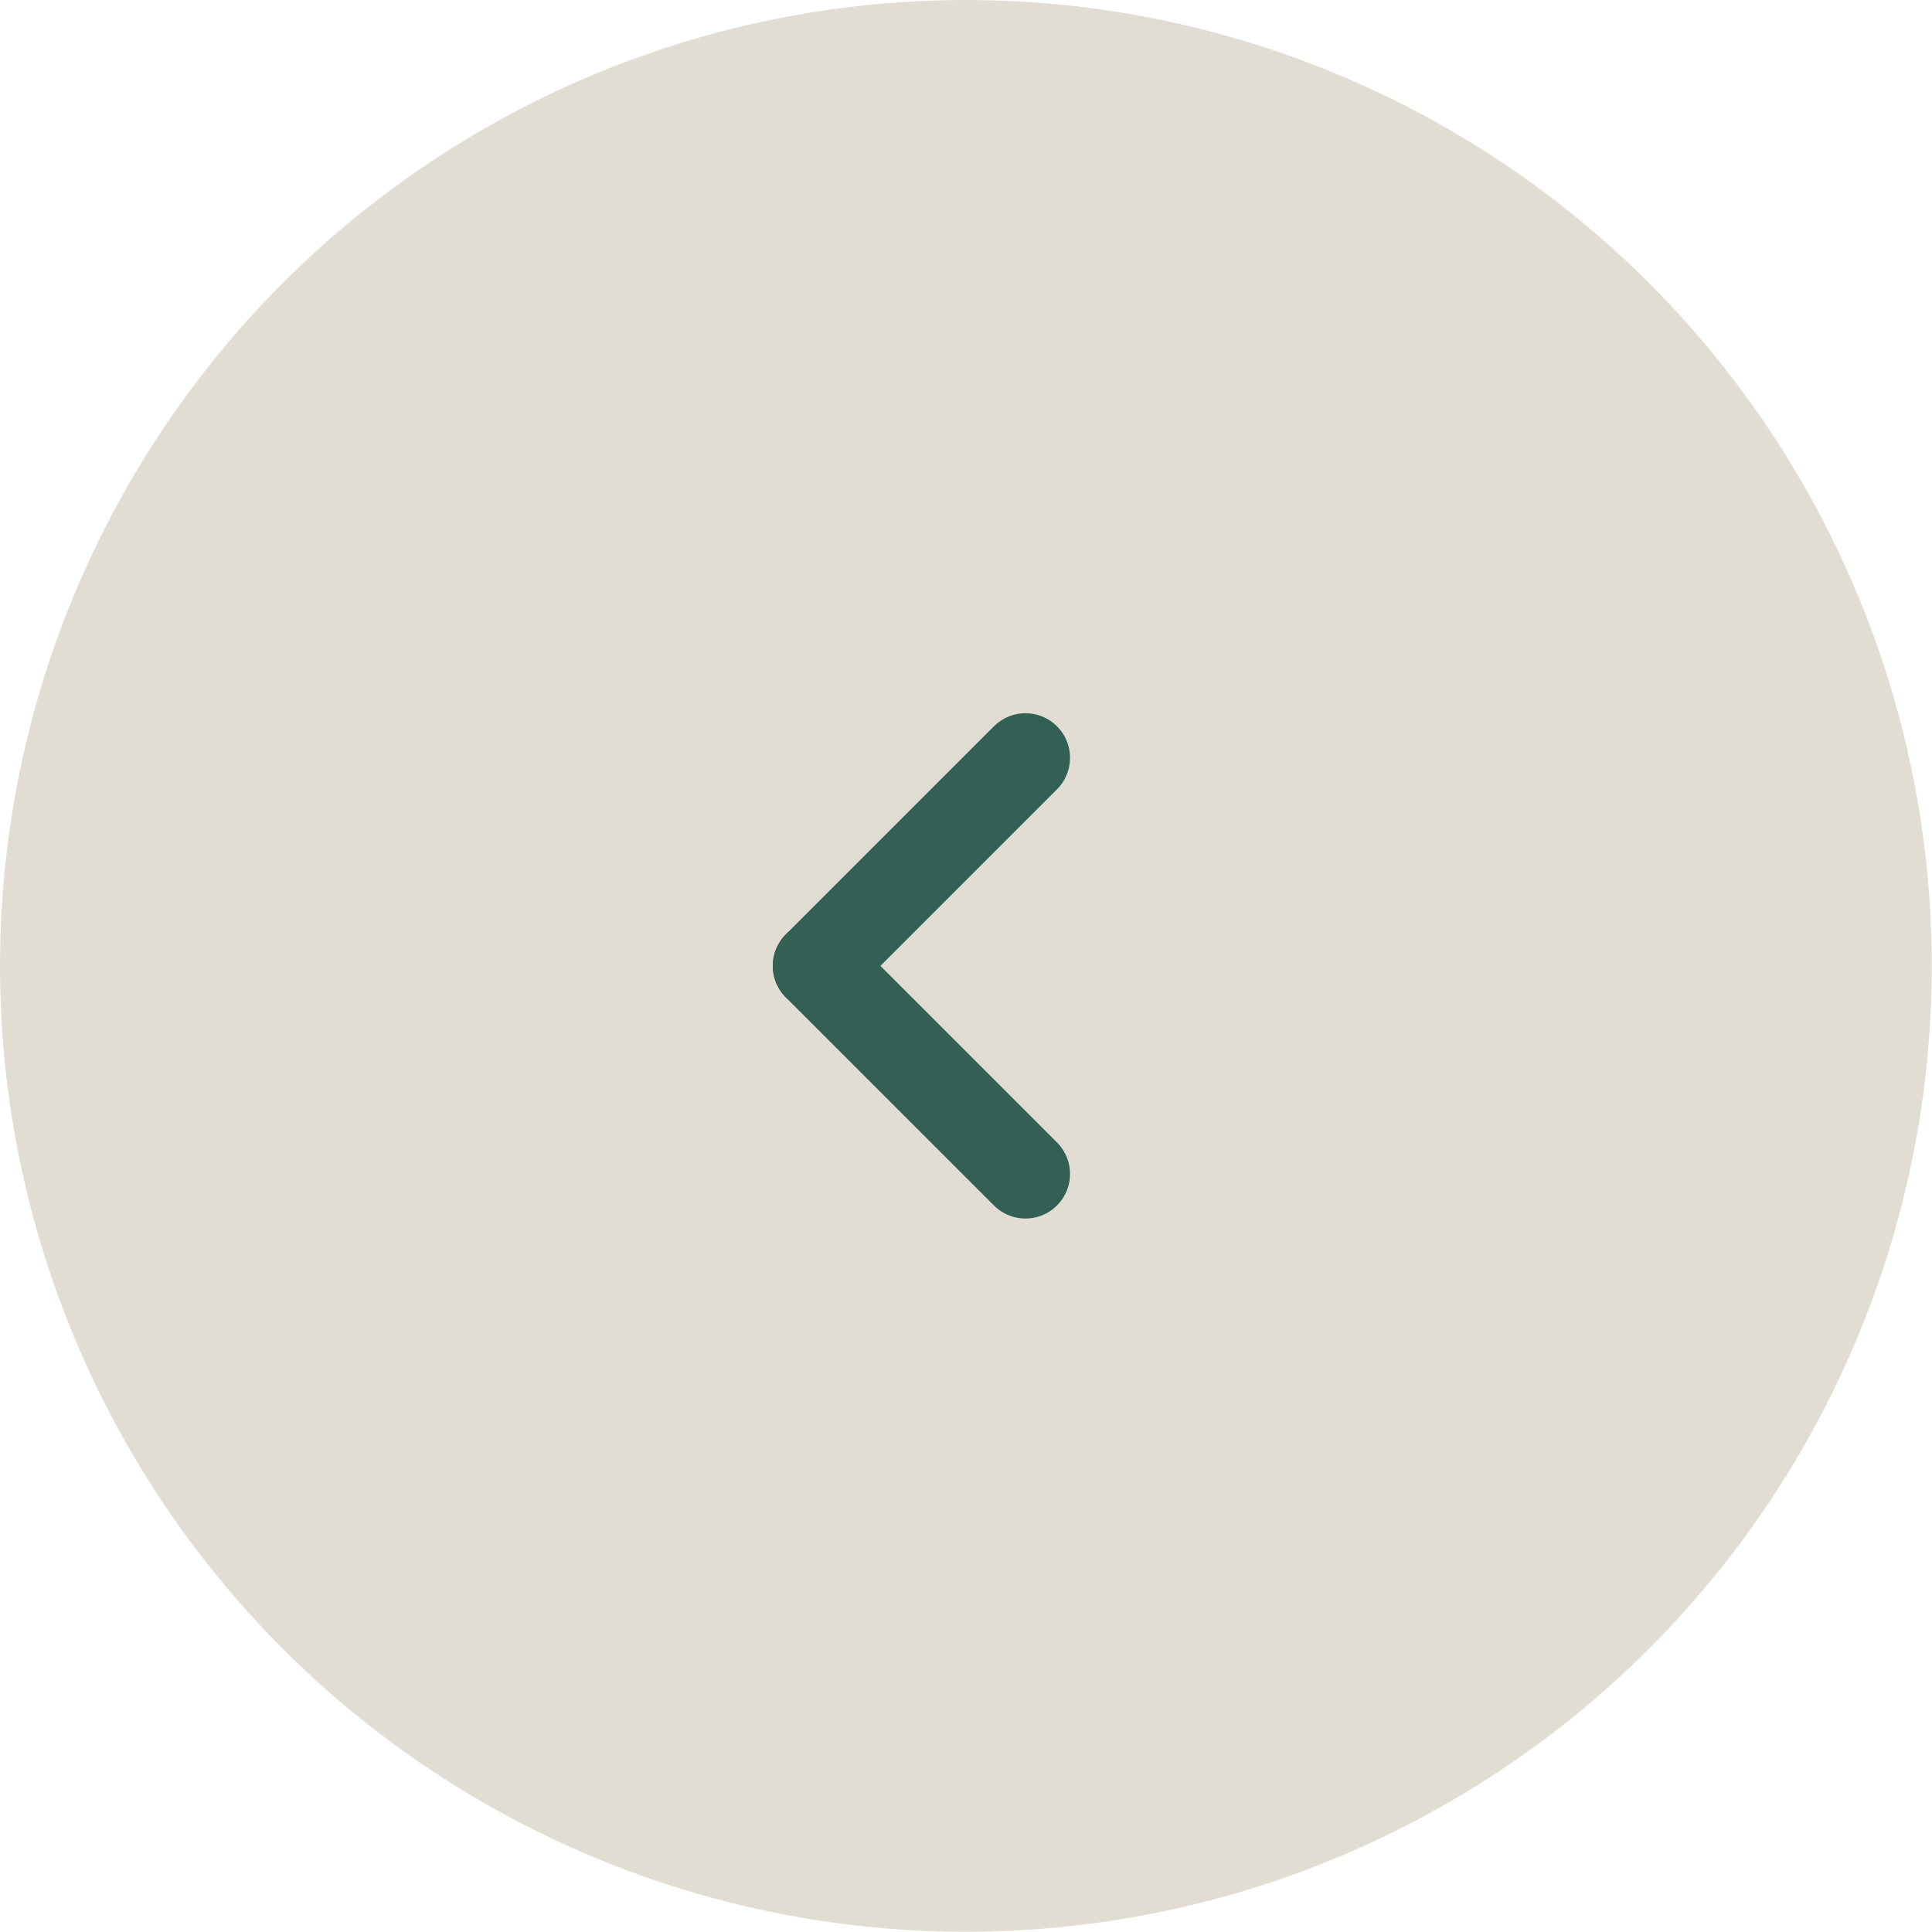 <?xml version="1.0" encoding="UTF-8" standalone="no"?>
<!-- Generator: Adobe Illustrator 16.0.0, SVG Export Plug-In . SVG Version: 6.00 Build 0)  -->

<svg
   version="1.2"
   id="Layer_1"
   x="0px"
   y="0px"
   width="65px"
   height="64.993px"
   viewBox="0 0 65 64.993"
   xml:space="preserve"
   sodipodi:docname="arrow.svg"
   inkscape:version="1.2.2 (732a01da63, 2022-12-09)"
   xmlns:inkscape="http://www.inkscape.org/namespaces/inkscape"
   xmlns:sodipodi="http://sodipodi.sourceforge.net/DTD/sodipodi-0.dtd"
   xmlns="http://www.w3.org/2000/svg"
   xmlns:svg="http://www.w3.org/2000/svg"><defs
   id="defs11" /><sodipodi:namedview
   id="namedview9"
   pagecolor="#e2ddd3"
   bordercolor="#000000"
   borderopacity="0.25"
   inkscape:showpageshadow="2"
   inkscape:pageopacity="0.0"
   inkscape:pagecheckerboard="0"
   inkscape:deskcolor="#d1d1d1"
   showgrid="false"
   showguides="true"
   inkscape:zoom="5.7118625"
   inkscape:cx="24.685468"
   inkscape:cy="41.142447"
   inkscape:window-width="1366"
   inkscape:window-height="705"
   inkscape:window-x="-8"
   inkscape:window-y="-8"
   inkscape:window-maximized="1"
   inkscape:current-layer="Layer_1" />

<circle
   style="fill:#e2ddd3;stroke:#e2ddd3;stroke-width:0;stroke-linecap:round;stroke-linejoin:round;fill-opacity:1;stroke-opacity:1;stroke-dasharray:none"
   id="path392"
   cx="32.496"
   cy="32.496"
   r="32.496"
   inkscape:label="path392" /><line
   fill="none"
   stroke="#345f55"
   stroke-width="3"
   stroke-linecap="round"
   stroke-linejoin="round"
   stroke-miterlimit="10"
   x1="27.5"
   y1="32.496"
   x2="34.5"
   y2="39.496"
   id="line4" />

<line
   fill="none"
   stroke="#345f55"
   stroke-width="3"
   stroke-linecap="round"
   stroke-linejoin="round"
   stroke-miterlimit="10"
   x1="34.5"
   y1="25.496"
   x2="27.5"
   y2="32.496"
   id="line6" /></svg>
